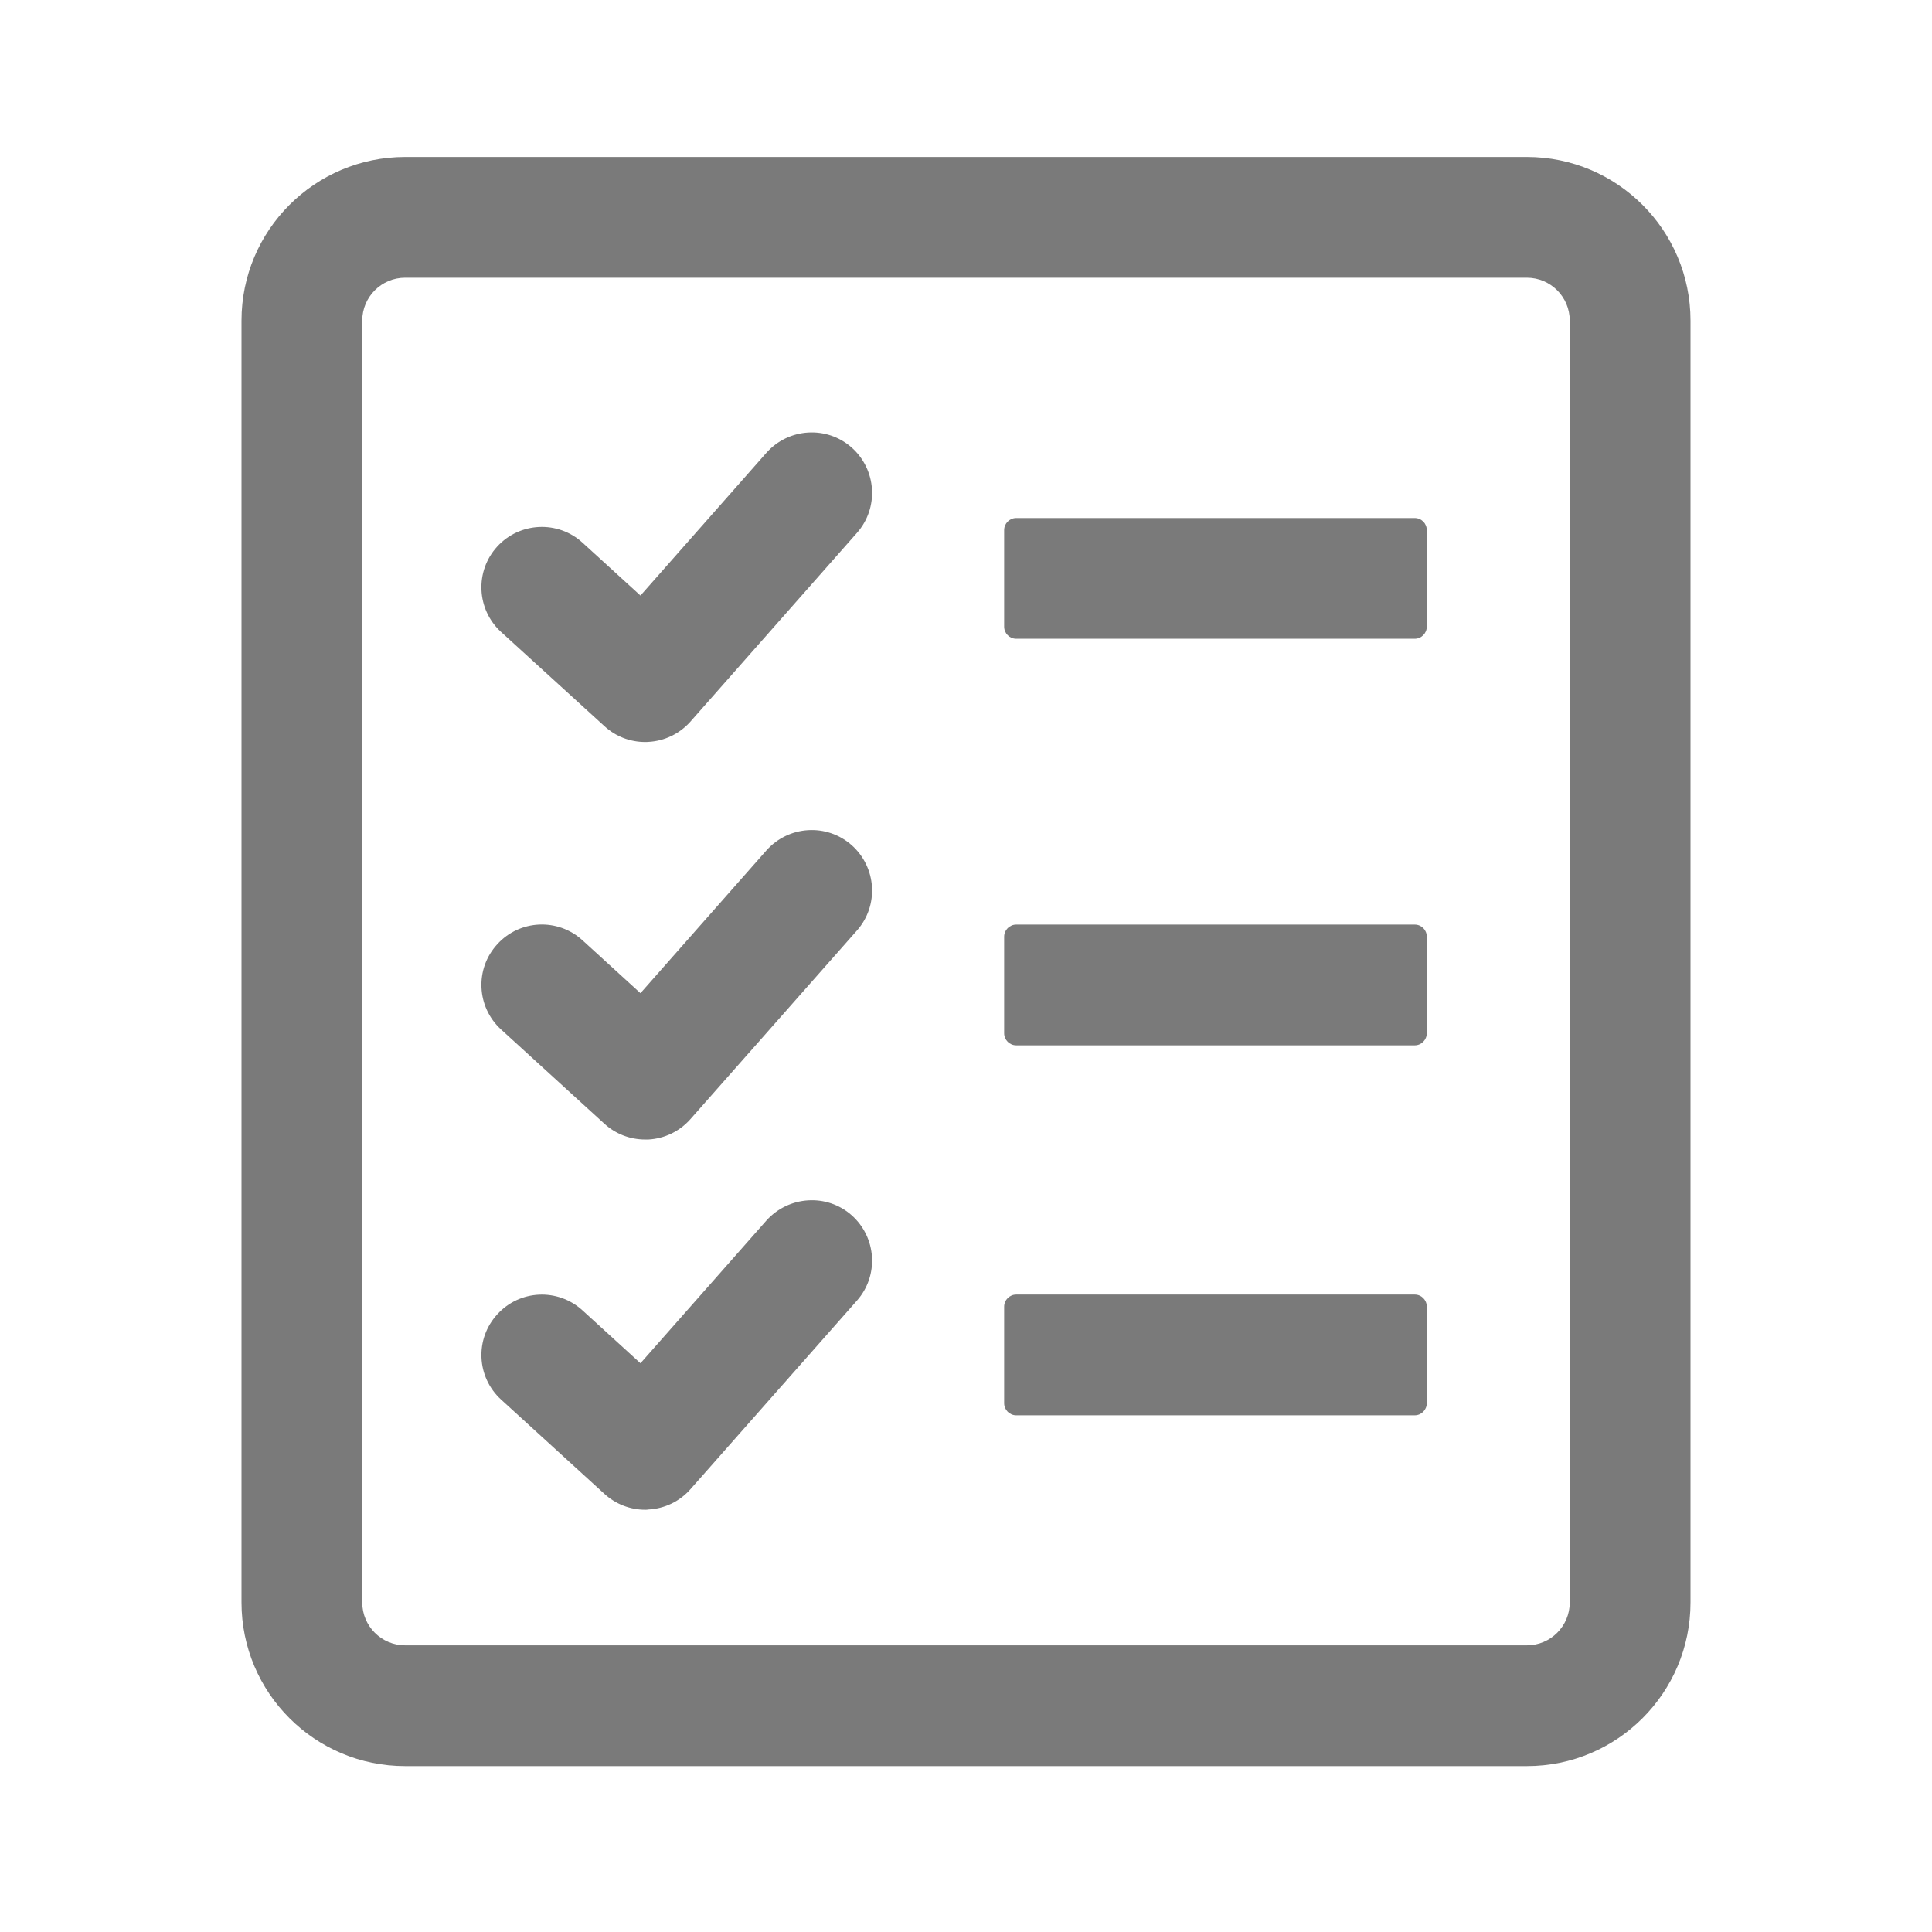<svg width="16" height="16" viewBox="0 0 16 16" fill="#7A7A7A" xmlns="http://www.w3.org/2000/svg">
<path d="M12.645 2.3C12.841 2.3 13 2.459 13 2.655V13.271C13 13.467 12.841 13.626 12.645 13.626H3.355C3.159 13.626 3 13.467 3 13.271V2.655C3 2.459 3.159 2.3 3.355 2.3H12.645ZM12.645 1.3H3.355C2.607 1.3 2 1.907 2 2.655V13.271C2 14.019 2.607 14.626 3.355 14.626H12.645C13.393 14.626 14 14.019 14 13.271V2.655C14 1.907 13.393 1.3 12.645 1.3Z" fill="#7A7A7A"/>
<path d="M11.716 4.29H8.416C8.361 4.29 8.316 4.335 8.316 4.39V5.19C8.316 5.245 8.361 5.29 8.416 5.29H11.716C11.771 5.29 11.816 5.245 11.816 5.19V4.39C11.816 4.335 11.772 4.29 11.716 4.29Z" fill="#7A7A7A"/>
<path d="M5.343 6.145C5.218 6.145 5.098 6.099 5.006 6.014L4.149 5.233C3.946 5.047 3.931 4.73 4.118 4.526C4.304 4.323 4.62 4.308 4.824 4.494L5.304 4.932L6.347 3.75C6.531 3.543 6.847 3.524 7.053 3.706C7.26 3.89 7.28 4.206 7.097 4.413L5.718 5.976C5.629 6.076 5.504 6.137 5.37 6.144C5.361 6.145 5.351 6.145 5.343 6.145Z" fill="#7A7A7A"/>
<path d="M11.716 7.657H8.416C8.361 7.657 8.316 7.702 8.316 7.757V8.557C8.316 8.612 8.361 8.657 8.416 8.657H11.716C11.771 8.657 11.816 8.612 11.816 8.557V7.757C11.816 7.701 11.772 7.657 11.716 7.657Z" fill="#7A7A7A"/>
<path d="M5.343 9.437C5.218 9.437 5.098 9.391 5.006 9.307L4.15 8.526C3.946 8.34 3.931 8.023 4.118 7.82C4.304 7.615 4.62 7.601 4.824 7.787L5.304 8.225L6.347 7.043C6.531 6.836 6.847 6.817 7.053 6.999C7.26 7.183 7.28 7.499 7.097 7.706L5.718 9.268C5.629 9.369 5.503 9.43 5.369 9.437C5.361 9.437 5.351 9.437 5.343 9.437Z" fill="#7A7A7A"/>
<path d="M11.716 10.721H8.416C8.361 10.721 8.316 10.766 8.316 10.821V11.621C8.316 11.676 8.361 11.721 8.416 11.721H11.716C11.771 11.721 11.816 11.676 11.816 11.621V10.821C11.816 10.766 11.772 10.721 11.716 10.721Z" fill="#7A7A7A"/>
<path d="M5.343 12.503C5.218 12.503 5.098 12.456 5.006 12.372L4.15 11.591C3.946 11.405 3.931 11.089 4.118 10.885C4.304 10.68 4.62 10.666 4.824 10.852L5.304 11.29L6.347 10.108C6.531 9.903 6.847 9.882 7.053 10.064C7.26 10.248 7.28 10.564 7.097 10.771L5.718 12.333C5.629 12.434 5.504 12.494 5.37 12.501C5.361 12.503 5.351 12.503 5.343 12.503Z" fill="#7A7A7A"/>
</svg>
